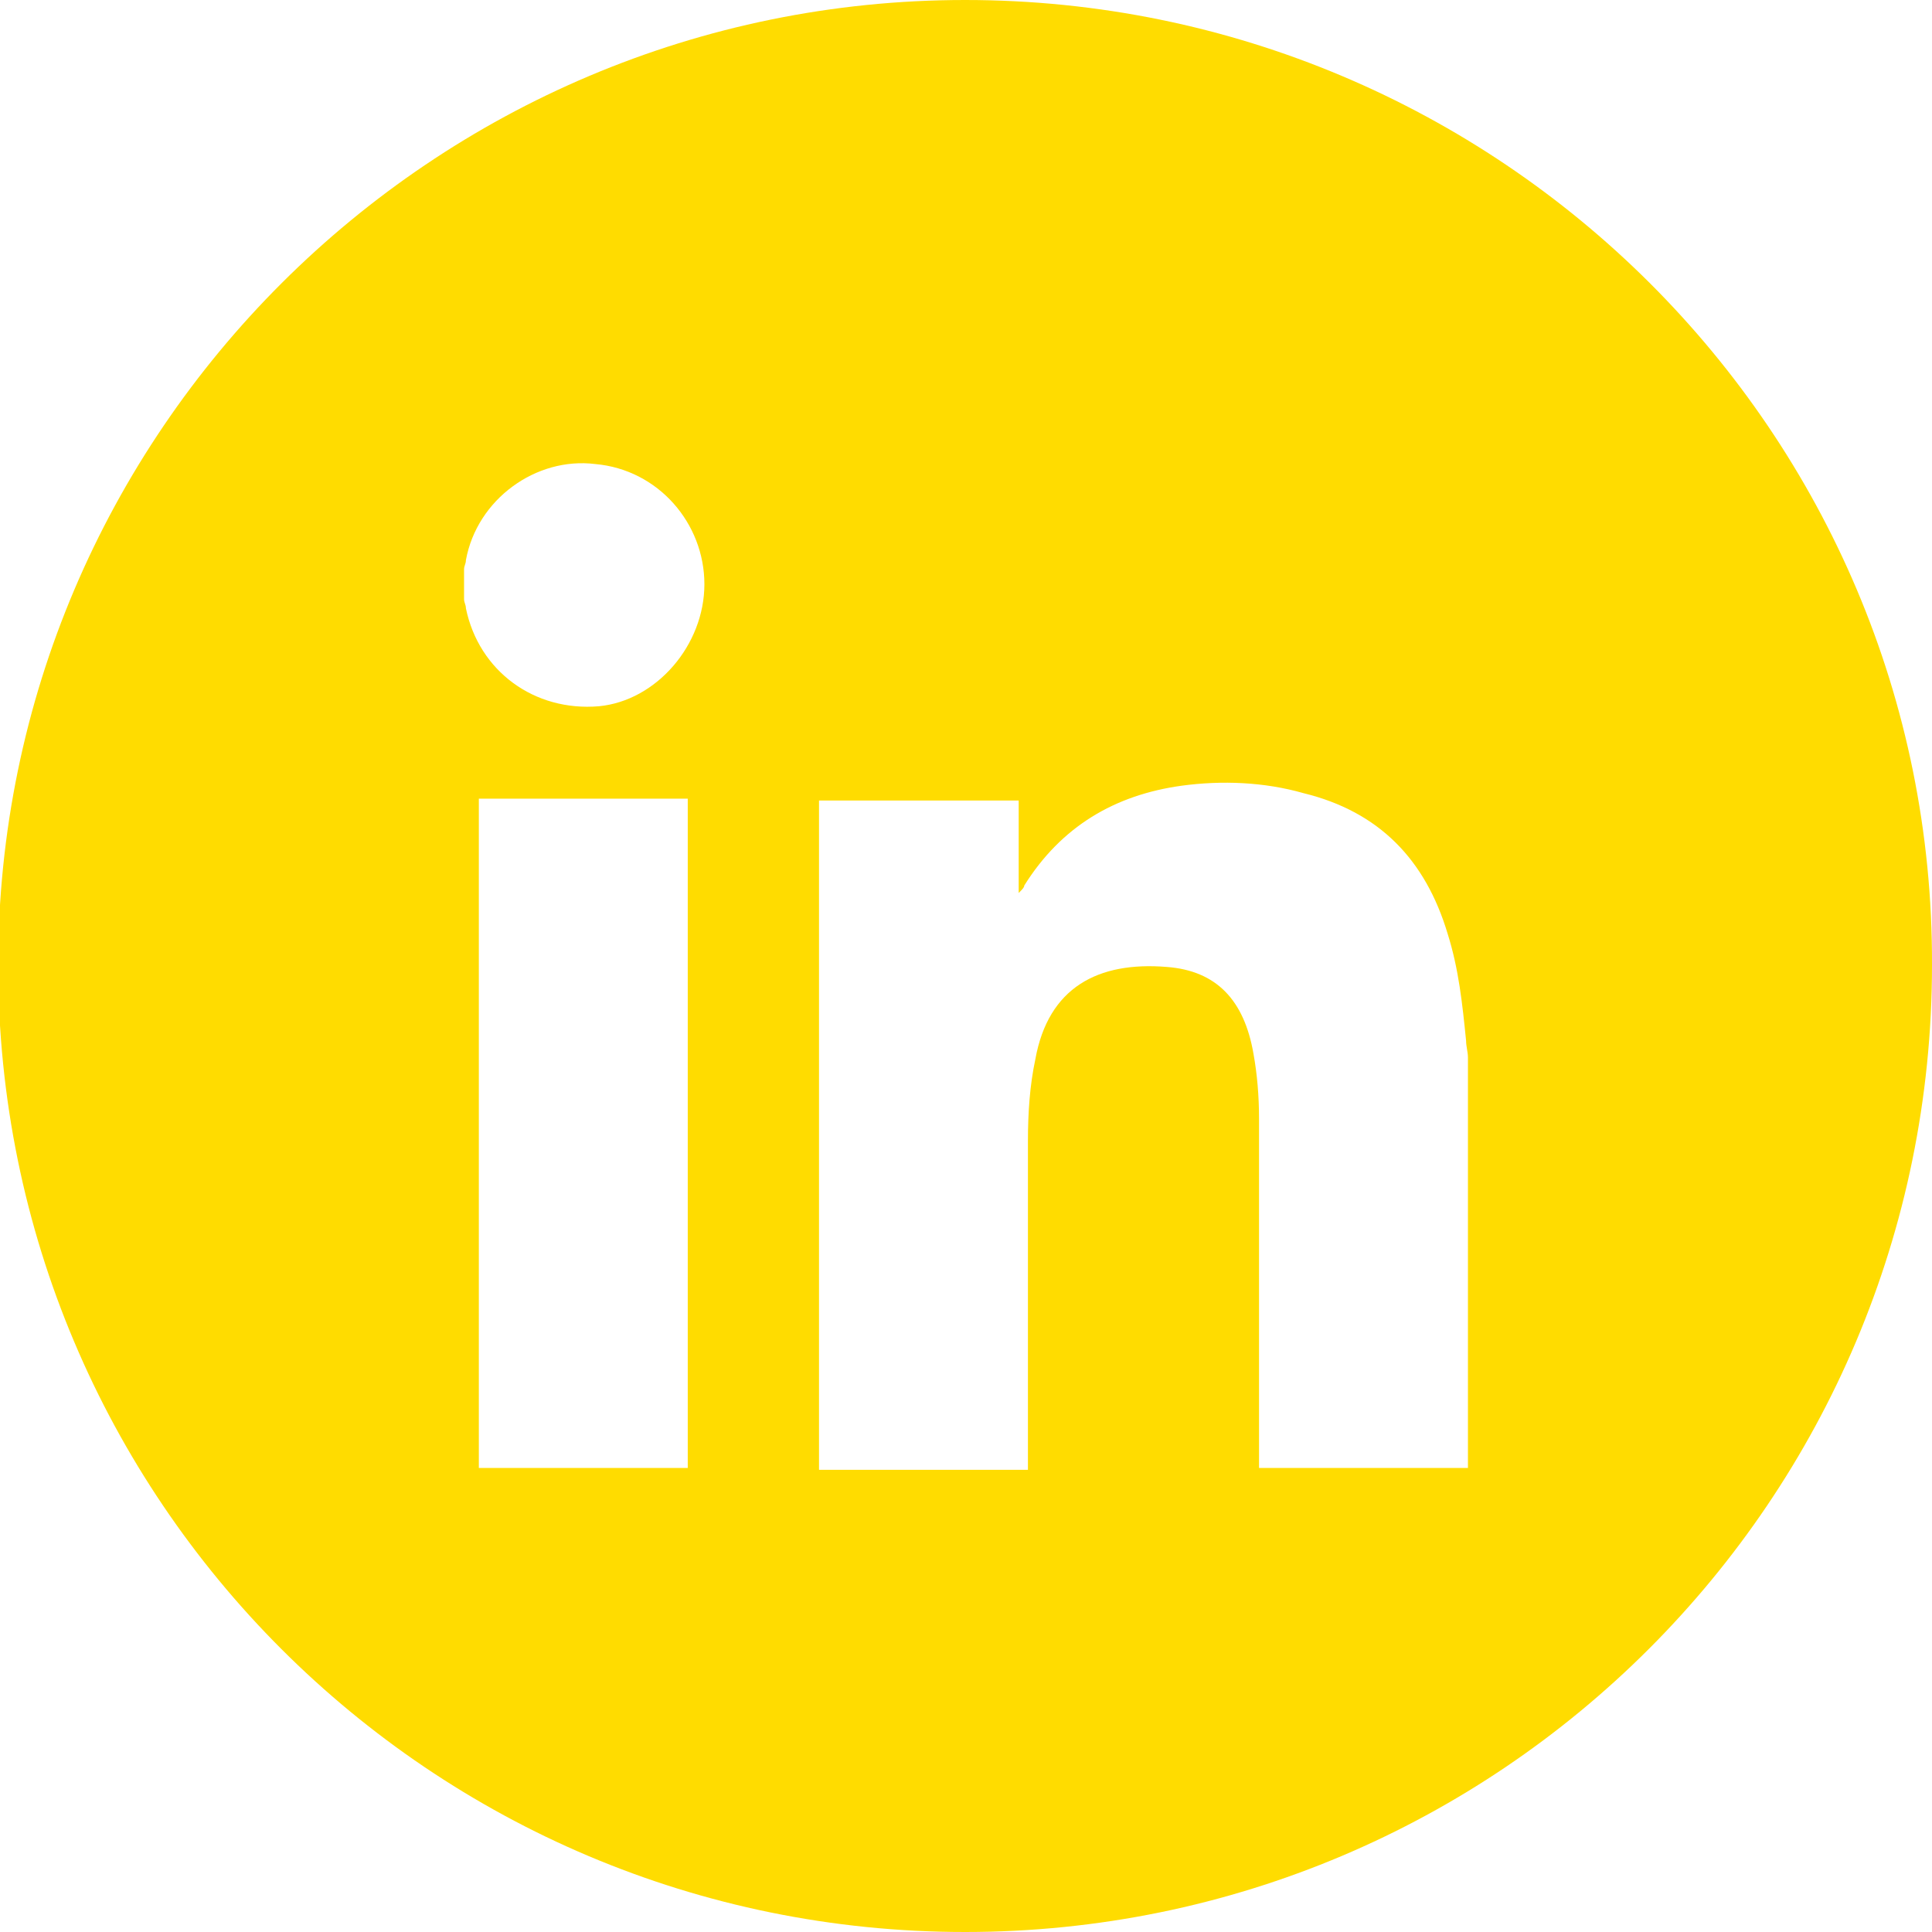 <?xml version="1.0" encoding="utf-8"?>
<!-- Generator: Adobe Illustrator 27.0.0, SVG Export Plug-In . SVG Version: 6.00 Build 0)  -->
<svg version="1.1" id="Layer_1" xmlns="http://www.w3.org/2000/svg" xmlns:xlink="http://www.w3.org/1999/xlink" x="0px" y="0px"
	 viewBox="0 0 104.5 104.5" style="enable-background:new 0 0 104.5 104.5;" xml:space="preserve">
<style type="text/css">
	.st0{fill:#FFDC00;}
</style>
<path class="st0" d="M52.2,0C23.4,0-0.1,23.4-0.1,52.2c0,28.9,23.4,52.3,52.3,52.3c28.9,0,52.3-23.4,52.3-52.3
	C104.6,23.4,81.1,0,52.2,0z M25.9,79.4c0-0.2,0-0.5,0-0.7c0-11.6,0-23.1,0-34.7c0-0.2,0-0.5,0-0.8c3.8,0,7.5,0,11.3,0
	c0,0.2,0,0.5,0,0.7c0,11.6,0,23.2,0,34.8c0,0.2,0,0.5,0,0.7C33.5,79.4,29.7,79.4,25.9,79.4z M32.4,38.2c-3.5,0.3-6.5-1.9-7.2-5.3
	c0-0.2-0.1-0.3-0.1-0.5c0-0.5,0-1.1,0-1.6c0-0.2,0.1-0.3,0.1-0.5c0.6-3.3,3.8-5.6,7-5.2c3.4,0.3,5.9,3.2,5.9,6.5
	C38.1,34.9,35.5,37.9,32.4,38.2z M79.4,79.4c-3.8,0-7.5,0-11.3,0c0-6.3,0-12.6,0-18.9c0-1.2-0.1-2.4-0.3-3.5c-0.5-2.9-2-4.5-4.7-4.7
	c-3.7-0.3-6.4,1.1-7.1,5c-0.3,1.4-0.4,2.9-0.4,4.4c0,5.9,0,11.9,0,17.8c-3.8,0-7.5,0-11.3,0c0-11.8,0-23.7,0-35.5c0-0.2,0-0.5,0-0.7
	c3.6,0,7.2,0,10.8,0c0,1.6,0,3.3,0,5c0.2-0.2,0.3-0.3,0.3-0.4c2-3.2,4.9-4.9,8.5-5.4c2.2-0.3,4.5-0.2,6.6,0.4c4.1,1,6.6,3.6,7.8,7.6
	c0.6,1.9,0.8,3.8,1,5.8c0,0.3,0.1,0.6,0.1,0.9C79.4,64.5,79.4,71.9,79.4,79.4z"/>
</svg>

